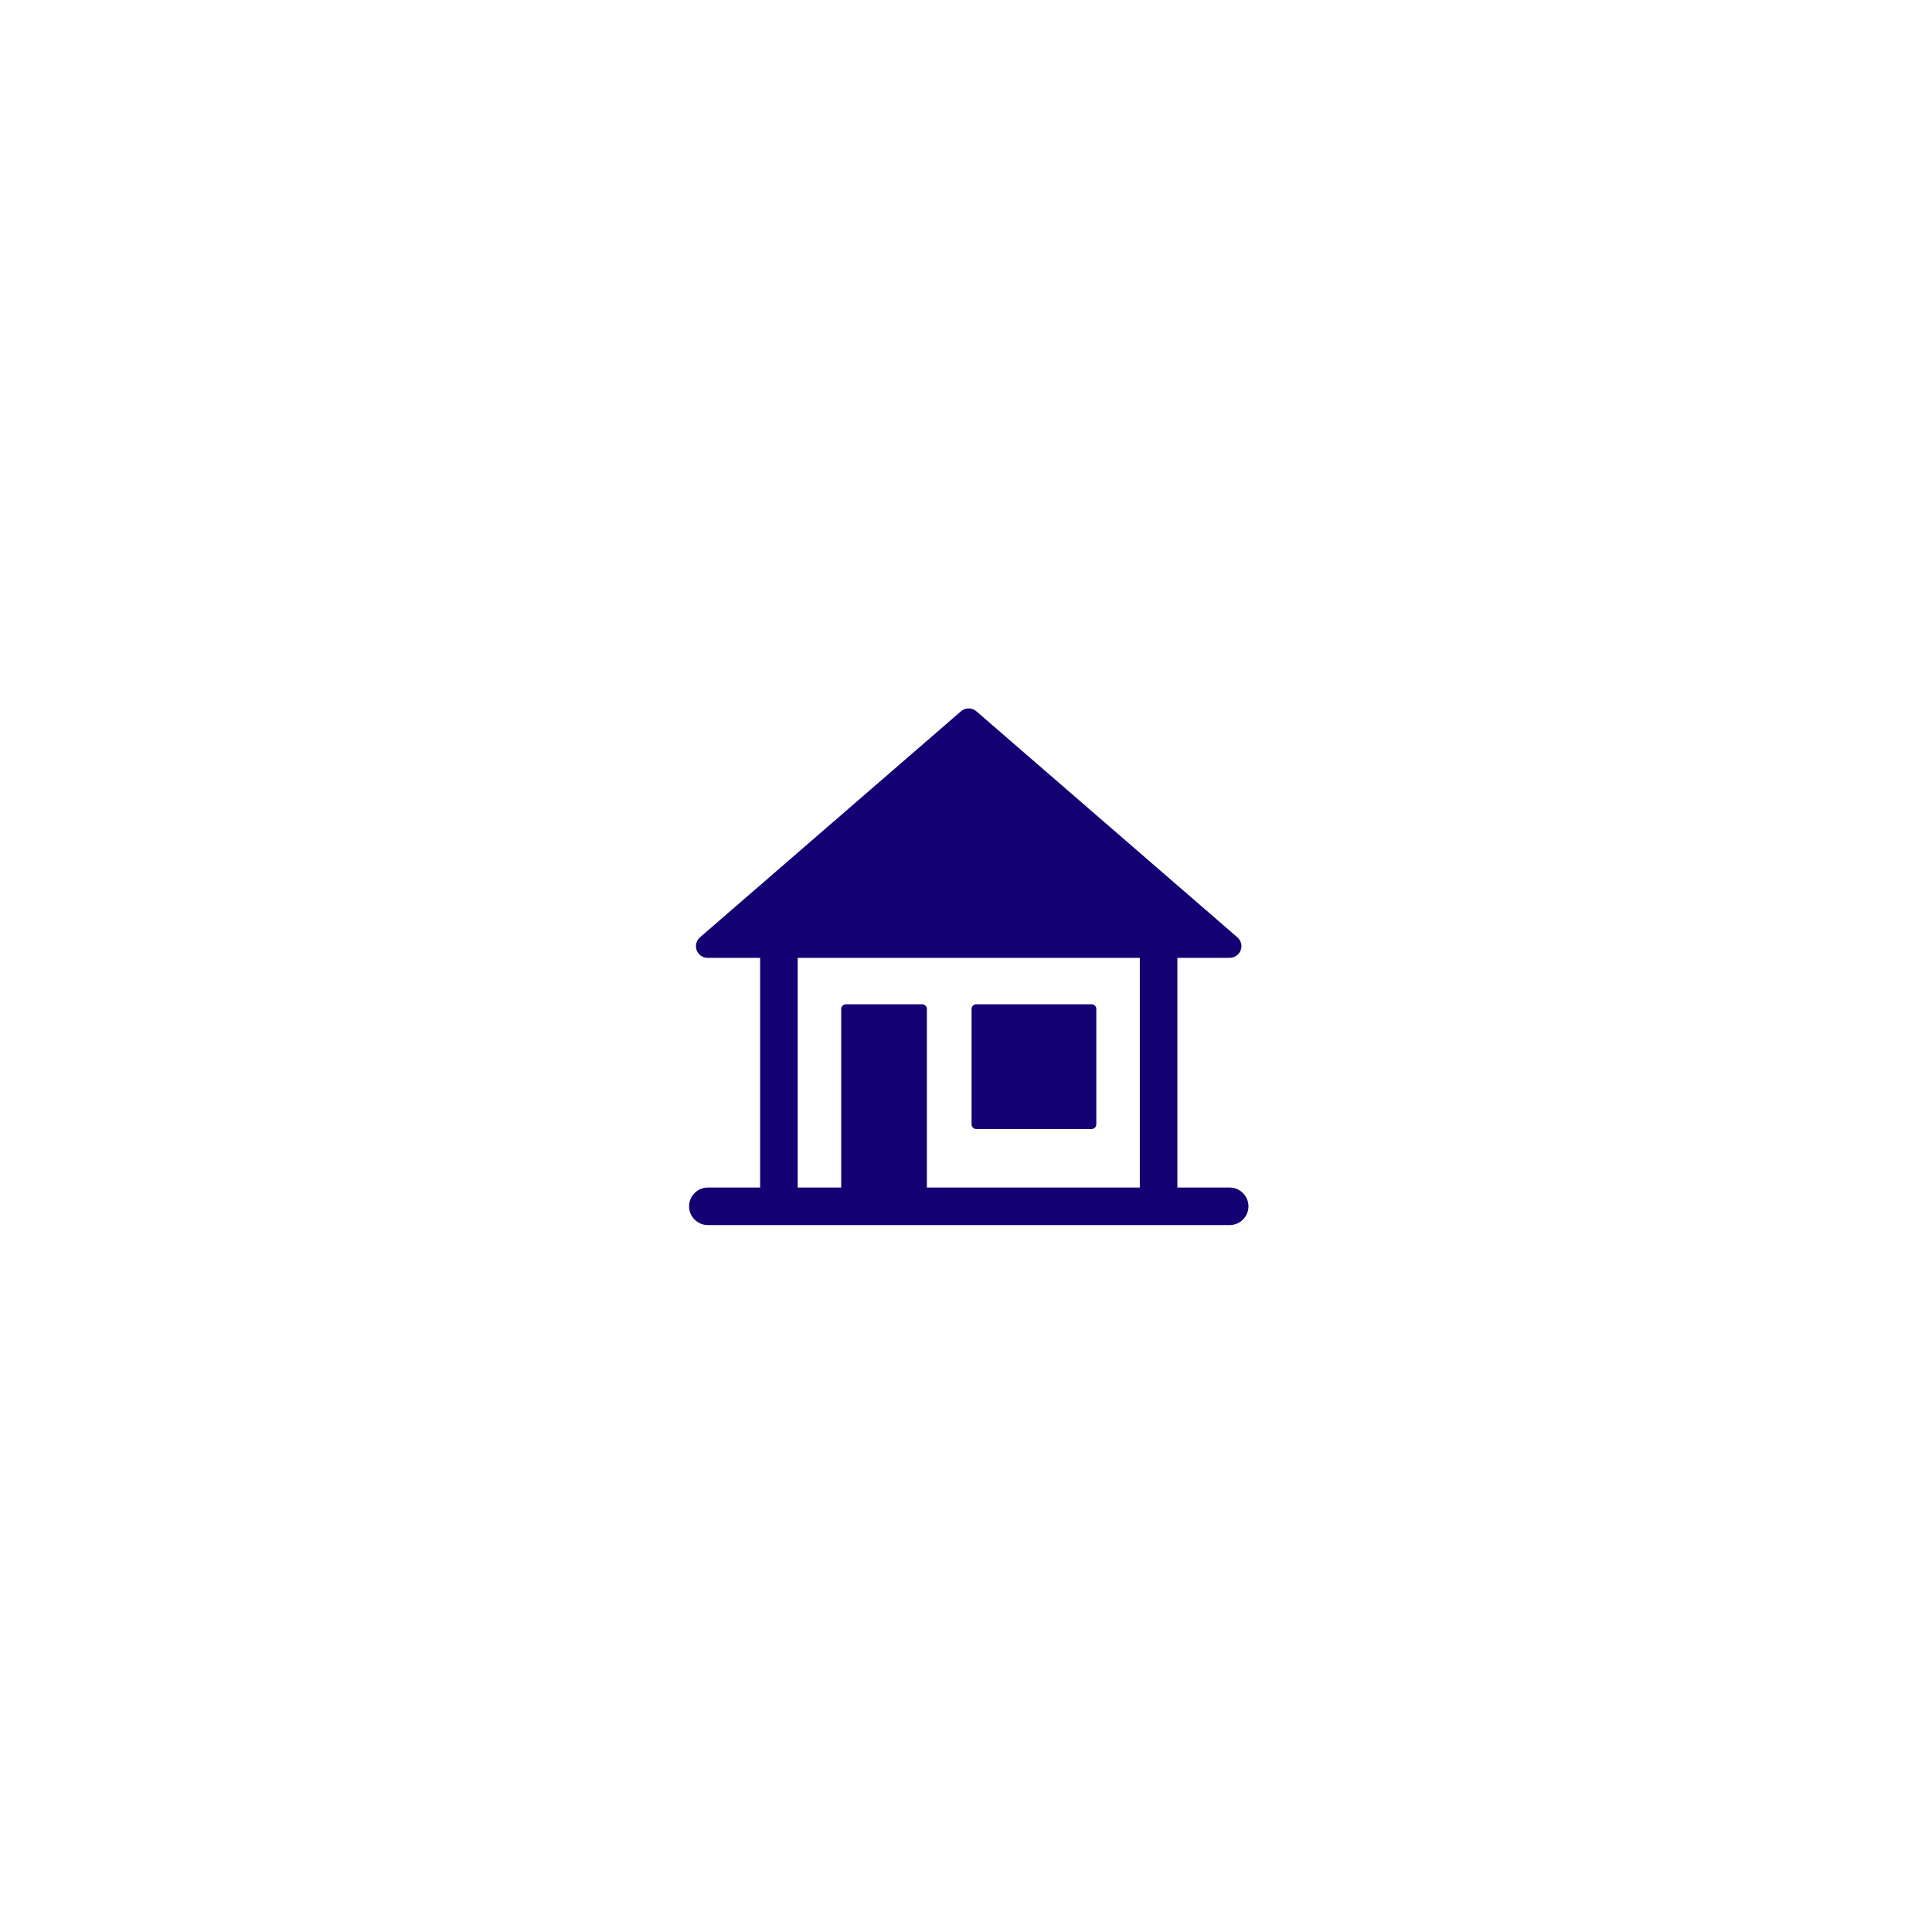 <svg xmlns="http://www.w3.org/2000/svg" width="300" height="300" viewBox="0 0 300 300" fill="none"><rect width="300" height="300" fill="white"></rect><path d="M169.506 155.943H151.594C151.191 155.943 150.865 156.269 150.865 156.672V174.584C150.865 174.986 151.191 175.312 151.594 175.312H169.506C169.908 175.312 170.235 174.986 170.235 174.584V156.672C170.235 156.269 169.908 155.943 169.506 155.943Z" fill="#130073"></path><path d="M190.943 184.401H182.822V148.735H190.943C191.698 148.735 192.387 148.259 192.652 147.556C192.917 146.841 192.718 146.046 192.135 145.543L151.608 110.447C150.919 109.851 149.912 109.851 149.223 110.447L108.696 145.543C108.126 146.046 107.914 146.841 108.179 147.556C108.444 148.272 109.12 148.735 109.888 148.735H118.036V184.401H109.915C108.312 184.401 107 185.712 107 187.315C107 188.918 108.312 190.23 109.915 190.23H190.943C192.546 190.23 193.858 188.918 193.858 187.315C193.858 185.712 192.546 184.401 190.943 184.401ZM143.924 184.401V156.671C143.924 156.274 143.593 155.943 143.195 155.943H131.351C130.953 155.943 130.622 156.274 130.622 156.671V184.401H123.865V148.735H176.992V184.401H143.924Z" fill="#130073"></path></svg>